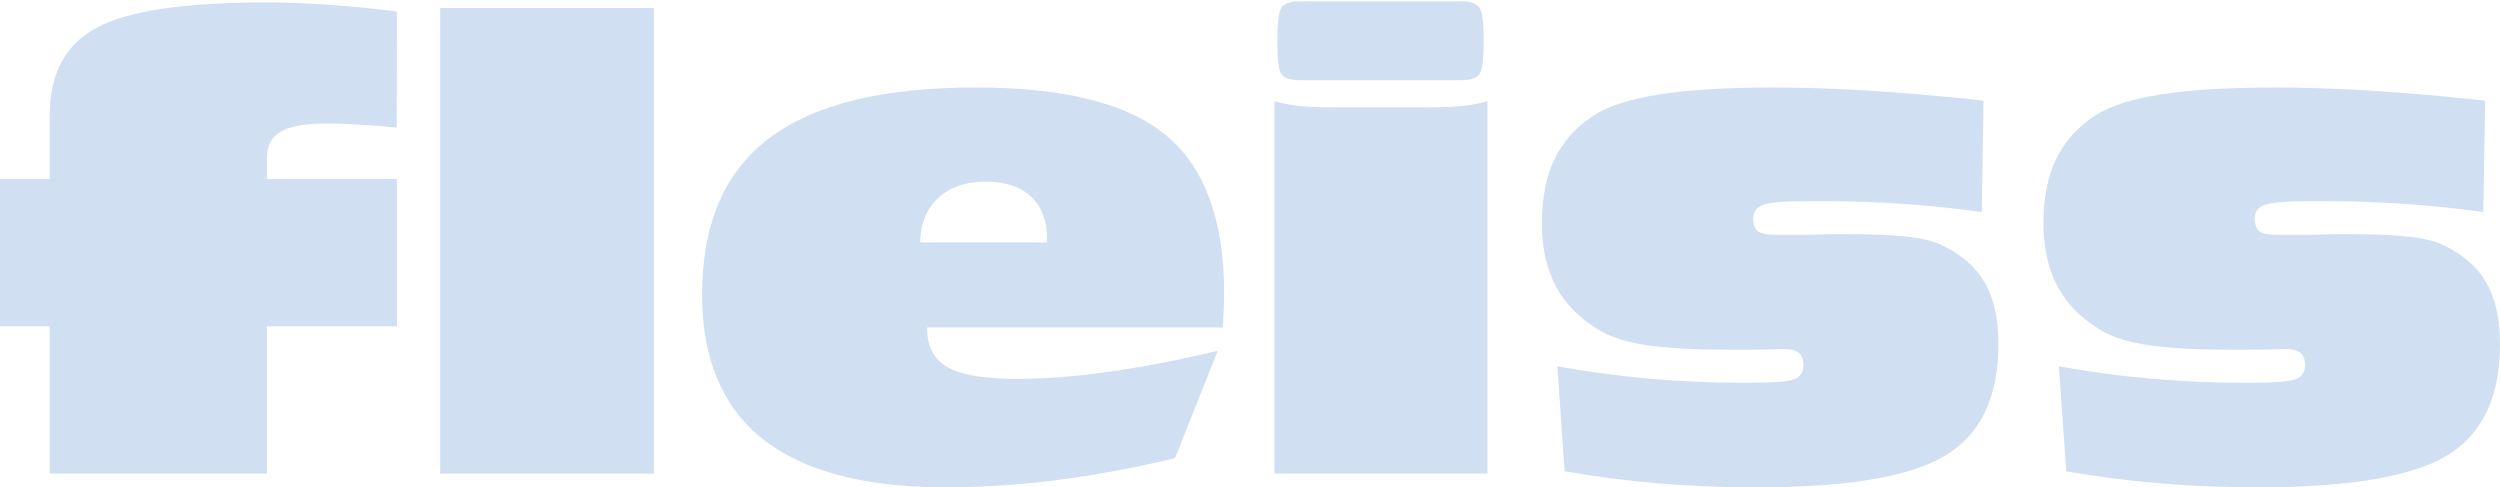 <svg width="1344" height="262" viewBox="0 0 1344 262" fill="none" xmlns="http://www.w3.org/2000/svg">
<path d="M1106.88 196.945C1123.22 199.878 1139.56 202.078 1155.91 203.544C1172.25 205.011 1188.75 205.744 1205.4 205.744H1209.8C1223 205.744 1231.18 205.116 1234.32 203.859C1237.57 202.497 1239.19 199.983 1239.19 196.316C1239.19 193.278 1238.35 191.078 1236.67 189.716C1235.1 188.354 1232.48 187.674 1228.82 187.674C1228.5 187.674 1227.77 187.674 1226.62 187.674C1220.44 187.883 1214.31 187.988 1208.23 187.988H1198.65C1180.52 187.988 1166.12 187.202 1155.43 185.631C1144.85 184.059 1136.53 181.545 1130.45 178.088C1119.66 171.907 1111.65 164.05 1106.41 154.517C1101.17 144.88 1098.55 133.409 1098.55 120.104C1098.55 106.486 1100.86 94.91 1105.46 85.377C1110.18 75.739 1117.3 67.882 1126.84 61.806C1134.8 56.778 1146.63 53.059 1162.35 50.649C1178.06 48.24 1198.49 47.035 1223.63 47.035C1239.24 47.035 1256.26 47.611 1274.7 48.764C1293.24 49.916 1313.67 51.697 1335.99 54.106L1335.04 113.976C1320.69 111.985 1306.5 110.519 1292.46 109.576C1278.53 108.633 1264.59 108.162 1250.66 108.162H1242.02C1229.03 108.162 1220.8 108.843 1217.35 110.205C1213.89 111.462 1212.16 113.924 1212.16 117.59C1212.16 120.733 1213 122.985 1214.68 124.347C1216.46 125.604 1219.55 126.233 1223.95 126.233H1242.65L1253.96 125.918H1263.23C1277.16 125.918 1288.06 126.39 1295.92 127.333C1303.77 128.275 1309.85 129.847 1314.14 132.047C1324.72 137.285 1332.32 144.094 1336.93 152.475C1341.64 160.751 1344 171.645 1344 185.159C1344 213.444 1334.52 233.348 1315.56 244.872C1296.6 256.29 1262.66 262 1213.73 262C1195.5 262 1177.8 261.266 1160.62 259.8C1143.44 258.333 1126.84 256.186 1110.81 253.357L1106.88 196.945Z" fill="#D0DFF1"/>
<path d="M837.231 196.945C853.573 199.878 869.915 202.078 886.258 203.544C902.6 205.011 919.099 205.744 935.756 205.744H940.156C953.355 205.744 961.527 205.116 964.669 203.859C967.917 202.497 969.541 199.983 969.541 196.316C969.541 193.278 968.703 191.078 967.026 189.716C965.455 188.354 962.836 187.674 959.17 187.674C958.855 187.674 958.122 187.674 956.97 187.674C950.789 187.883 944.661 187.988 938.585 187.988H928.999C910.876 187.988 896.472 187.202 885.786 185.631C875.206 184.059 866.877 181.545 860.801 178.088C850.011 171.907 841.997 164.05 836.759 154.517C831.521 144.88 828.902 133.409 828.902 120.104C828.902 106.486 831.207 94.91 835.816 85.377C840.53 75.739 847.654 67.882 857.187 61.806C865.149 56.778 876.987 53.059 892.7 50.649C908.414 48.24 928.842 47.035 953.984 47.035C969.593 47.035 986.616 47.611 1005.05 48.764C1023.6 49.916 1044.02 51.697 1066.34 54.106L1065.39 113.976C1051.04 111.985 1036.85 110.519 1022.81 109.576C1008.88 108.633 994.945 108.162 981.012 108.162H972.369C959.379 108.162 951.156 108.843 947.699 110.205C944.242 111.462 942.513 113.924 942.513 117.59C942.513 120.733 943.351 122.985 945.027 124.347C946.808 125.604 949.898 126.233 954.298 126.233H972.998L984.312 125.918H993.583C1007.52 125.918 1018.41 126.39 1026.27 127.333C1034.12 128.275 1040.2 129.847 1044.5 132.047C1055.08 137.285 1062.67 144.094 1067.28 152.475C1071.99 160.751 1074.35 171.645 1074.35 185.159C1074.35 213.444 1064.87 233.348 1045.91 244.872C1026.95 256.29 993.007 262 944.084 262C925.856 262 908.152 261.266 890.972 259.8C873.791 258.333 857.187 256.186 841.159 253.357L837.231 196.945Z" fill="#D0DFF1"/>
<path d="M698.949 43.108C693.921 43.108 690.621 42.113 689.05 40.122C687.478 38.132 686.693 32.056 686.693 21.894C686.693 11.837 687.478 5.814 689.05 3.823C690.621 1.728 693.921 0.681 698.949 0.681L785.532 0.681C790.456 0.681 793.703 1.781 795.275 3.981C796.846 6.076 797.632 12.047 797.632 21.894C797.632 31.846 796.846 37.87 795.275 39.965C793.703 42.06 790.456 43.108 785.532 43.108L698.949 43.108ZM685.121 254.615V54.422C689.102 55.574 693.397 56.412 698.006 56.936C702.616 57.46 708.587 57.722 715.92 57.722L768.404 57.722C775.842 57.722 781.866 57.46 786.475 56.936C791.189 56.412 795.589 55.574 799.675 54.422V254.615H685.121Z" fill="#D0DFF1"/>
<path d="M494.67 130.318H562.868V128.118C562.868 118.48 559.987 110.99 554.225 105.648C548.464 100.305 540.397 97.634 530.026 97.634C519.236 97.634 510.698 100.567 504.413 106.433C498.127 112.195 494.88 120.157 494.67 130.318ZM631.694 246.286C609.905 251.524 588.743 255.452 568.211 258.071C547.678 260.69 527.774 262 508.498 262C464.814 262 432.025 253.357 410.13 236.072C388.34 218.787 377.445 192.911 377.445 158.446C377.445 120.523 389.44 92.5 413.43 74.377C437.42 56.149 474.452 47.035 524.526 47.035C572.296 47.035 606.5 55.678 627.137 72.963C647.775 90.248 658.094 118.533 658.094 157.817C658.094 161.484 657.884 167.246 657.465 175.102V176.045L498.441 176.045V176.674C498.441 186.312 502.108 193.226 509.441 197.416C516.879 201.606 529.188 203.702 546.368 203.702C561.349 203.702 577.796 202.445 595.71 199.93C613.728 197.416 633.371 193.645 654.637 188.616L631.694 246.286Z" fill="#D0DFF1"/>
<path d="M236.649 254.615L236.649 4.294L351.517 4.294V254.615H236.649Z" fill="#D0DFF1"/>
<path d="M26.713 254.615L26.713 175.417H0L0 96.22H26.713L26.713 62.121C26.713 39.703 35.094 23.989 51.855 14.98C68.617 5.866 98.945 1.309 142.838 1.309C153.419 1.309 164.523 1.728 176.152 2.566C187.78 3.299 200.194 4.504 213.393 6.18L213.236 68.564C206.008 67.83 199.251 67.306 192.965 66.992C186.68 66.573 181.023 66.364 175.994 66.364C164.261 66.364 155.881 67.83 150.852 70.763C145.929 73.592 143.467 78.359 143.467 85.063V96.22H213.393V175.417H143.467L143.467 254.615H26.713Z" fill="#D0DFF1"/>
</svg>
